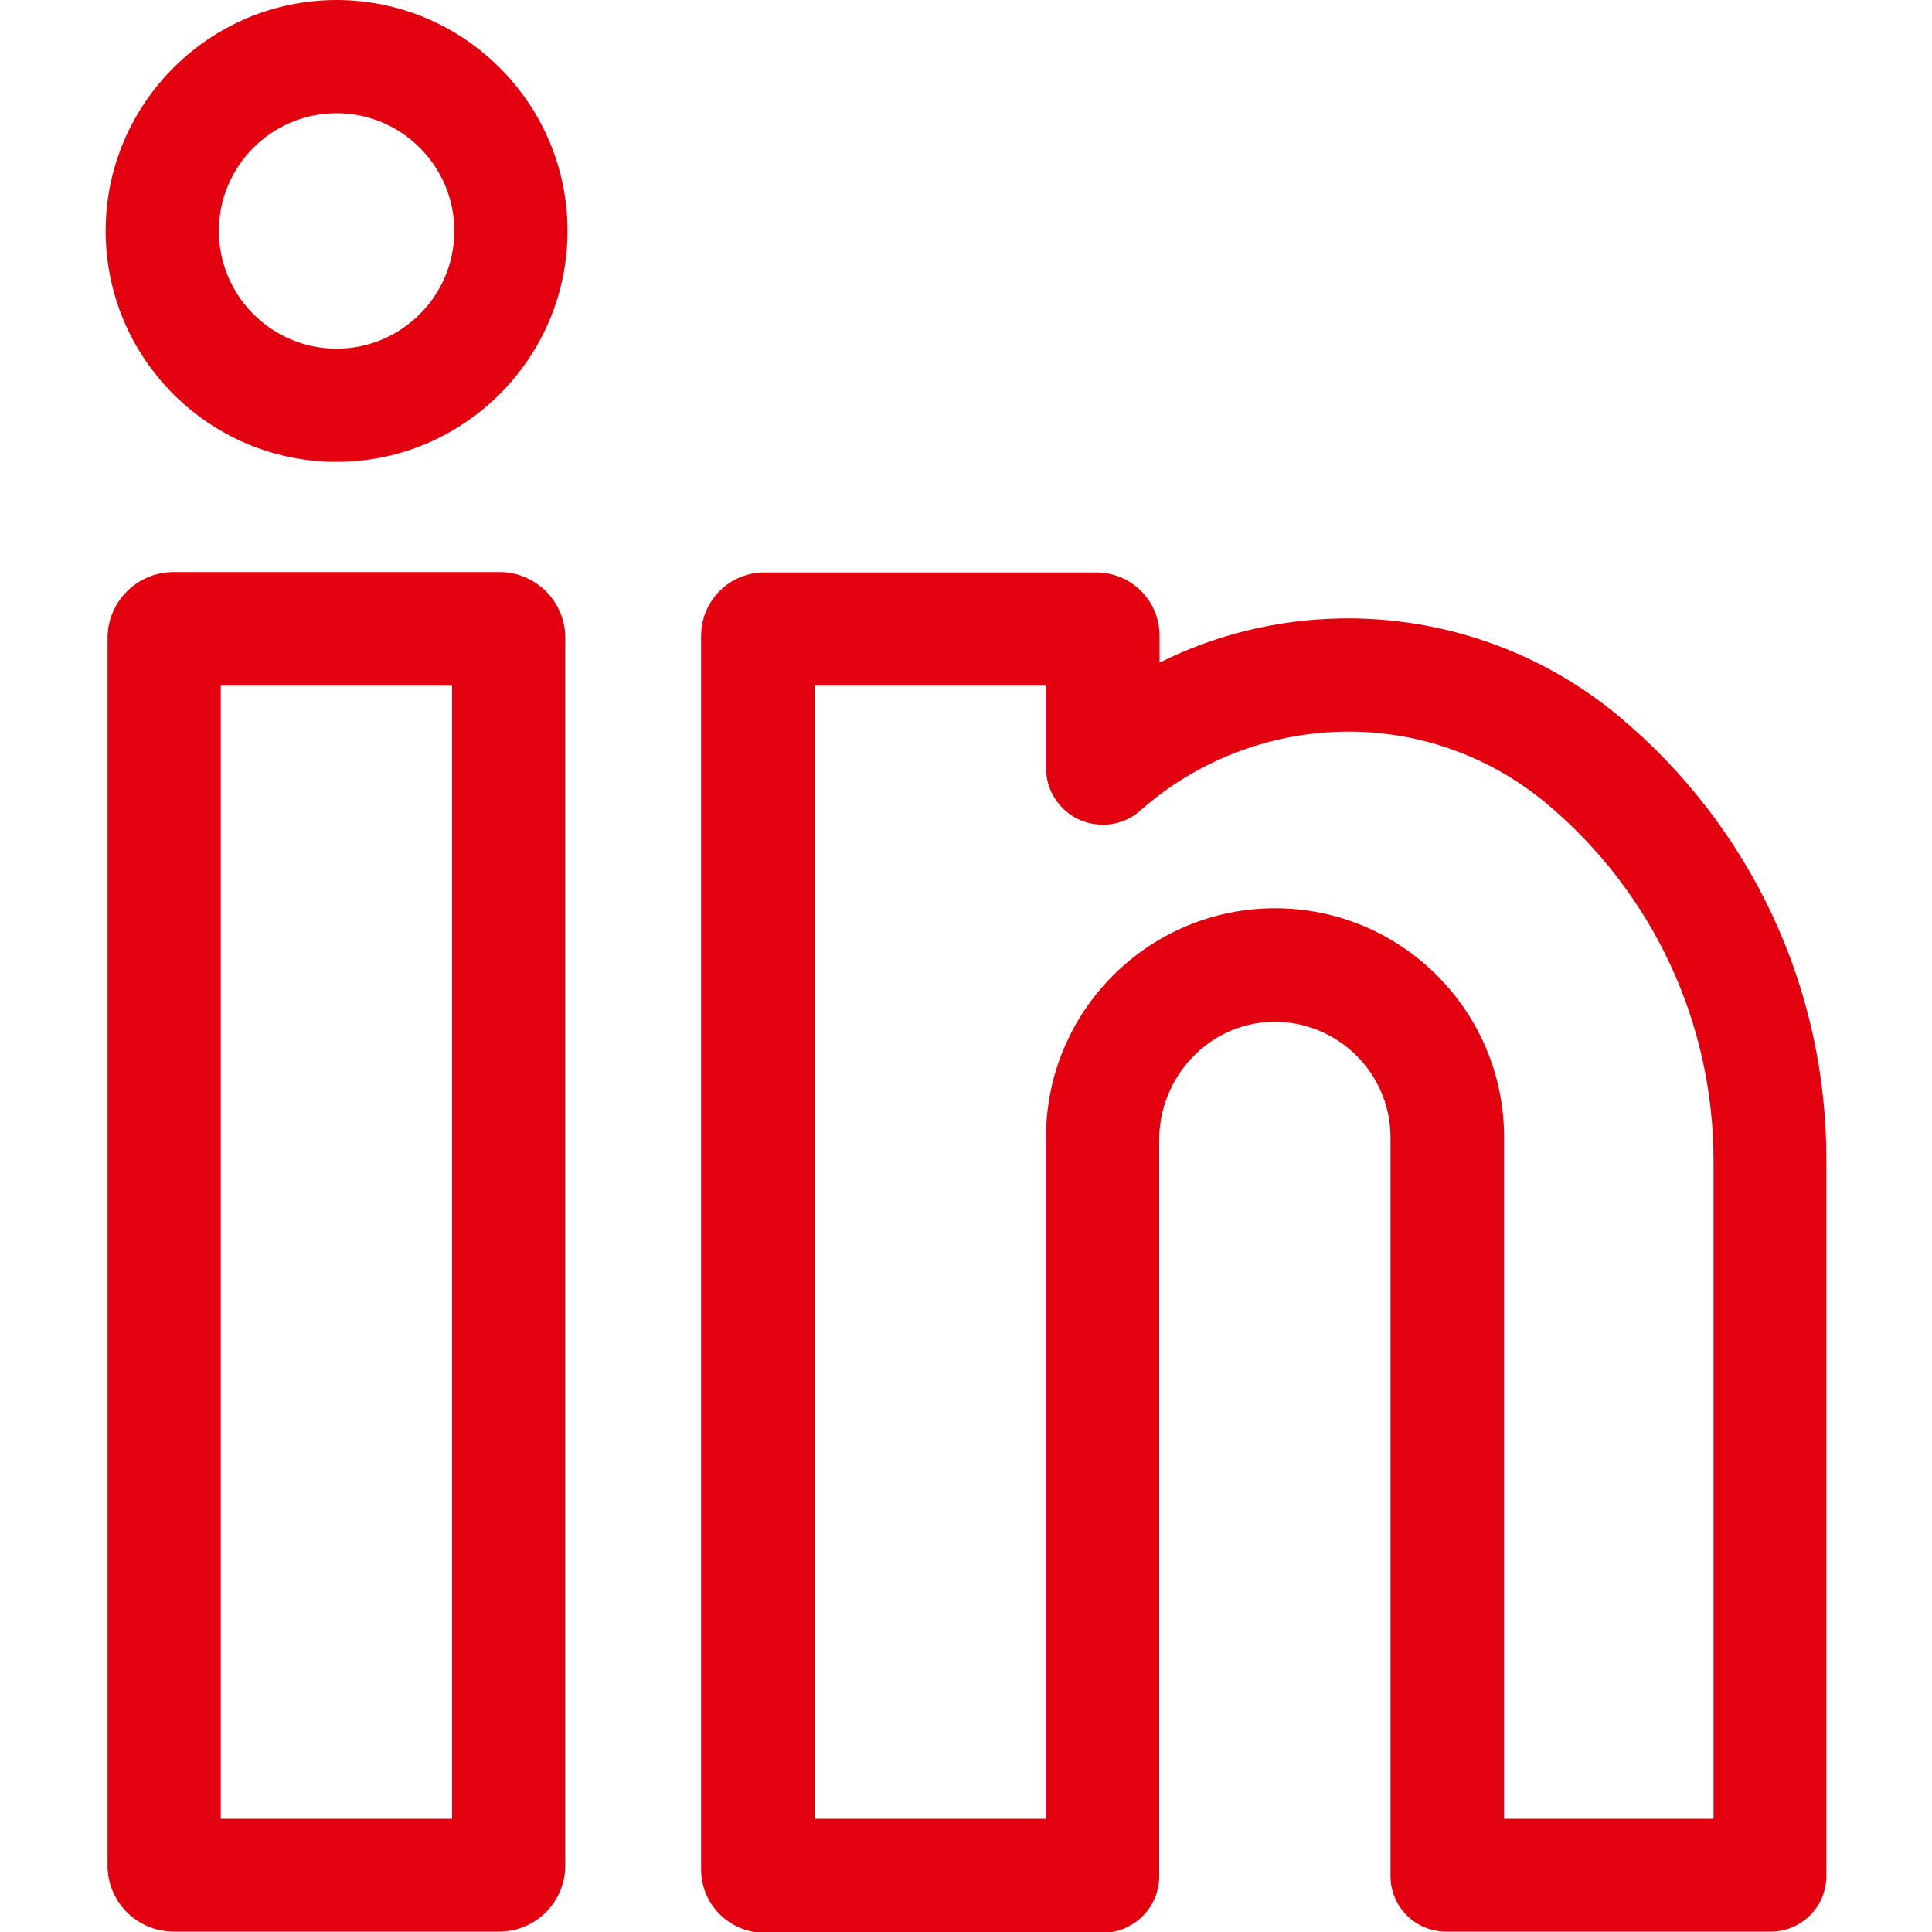 <?xml version="1.0" encoding="utf-8"?>
<!-- Generator: Adobe Illustrator 24.1.2, SVG Export Plug-In . SVG Version: 6.00 Build 0)  -->
<svg version="1.1" id="Réteg_1" xmlns="http://www.w3.org/2000/svg" xmlns:xlink="http://www.w3.org/1999/xlink" x="0px" y="0px"
	 viewBox="0 0 512 512" style="enable-background:new 0 0 512 512;" xml:space="preserve">
<style type="text/css">
	.st0{fill:#E3010F;}
</style>
<path class="st0" d="M132.4,151.6H46c-9.7,0-17.5,7.9-17.5,17.5v325.3c0,9.7,7.9,17.5,17.5,17.5h86.3c9.7,0,17.5-7.9,17.5-17.5
	V169.2C149.9,159.5,142,151.6,132.4,151.6z M119.9,482H58.5V181.7h61.3V482z"/>
<path class="st0" d="M89.2,0C55.5,0,28,27.5,28,61.2c0,33.8,27.5,61.2,61.2,61.2c33.7,0,61.2-27.5,61.2-61.2
	C150.4,27.5,122.9,0,89.2,0z M89.2,92.4C72,92.4,58,78.4,58,61.2C58,44,72,30,89.2,30c17.2,0,31.2,14,31.2,31.2
	S106.4,92.4,89.2,92.4z"/>
<path class="st0" d="M429,189.8c-20.6-17.2-46.9-26.4-73.8-25.9c-16.8,0.3-33.1,4.3-47.9,11.7v-7.1c0-9.3-7.5-16.8-16.8-16.8h-87.9
	c-9.3,0-16.8,7.5-16.8,16.8v326.9c0,9.3,7.5,16.8,16.8,16.8h89.6c8.3,0,15-6.7,15-15V302.1c0-16.7,13.1-30.8,29.7-31.3
	c17.3-0.5,31.6,13.4,31.6,30.6v195.8c0,8.1,6.6,14.7,14.7,14.7h86.1c8.1,0,14.7-6.6,14.7-14.7V307.4C484.1,261.9,464,219,429,189.8z
	 M454.1,482h-55.5V301.4c0-33.5-27.2-60.7-60.7-60.7c-33.5,0-60.7,27.2-60.7,60.7V482h-61.3V181.7h61.3v21.8h0c0,3.5,1.2,7.1,3.8,10
	c5.5,6.2,15,6.8,21.2,1.3c14.8-13.1,33.8-20.5,53.6-20.9c19.8-0.4,38.9,6.4,54,19c28.1,23.5,44.3,58,44.3,94.6V482z"/>
</svg>
